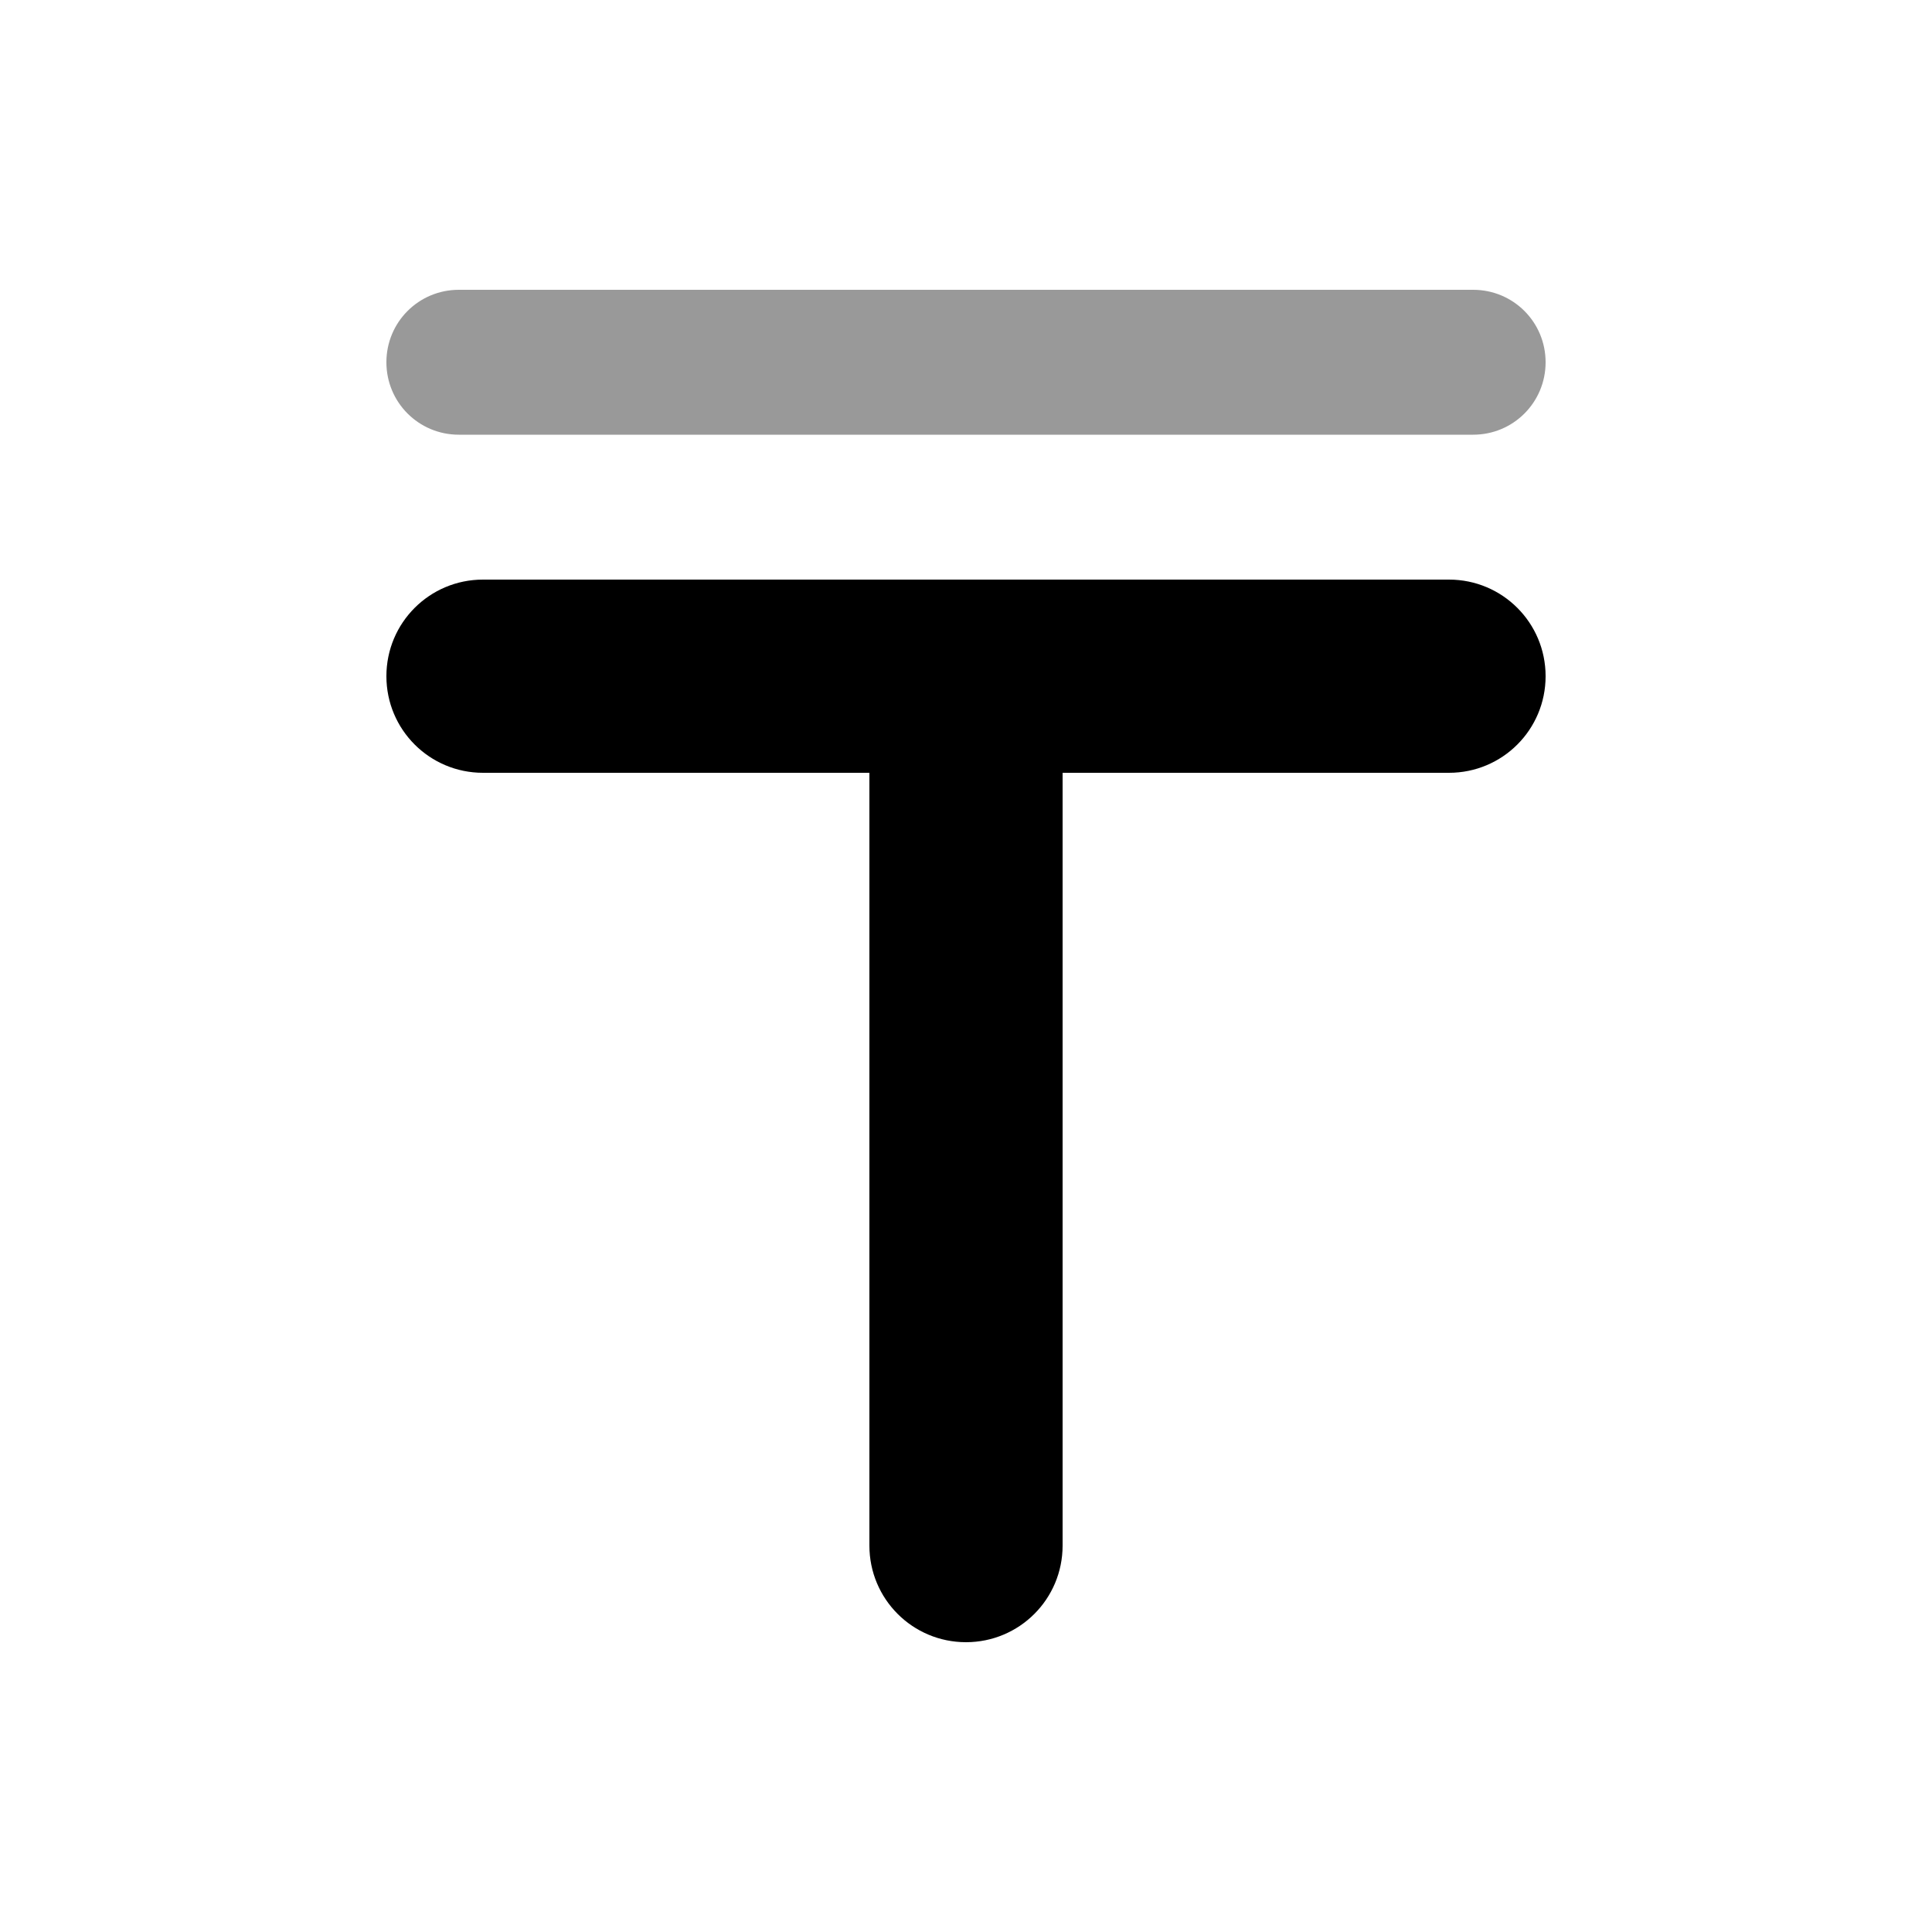 <svg xmlns="http://www.w3.org/2000/svg" viewBox="0 0 640 640"><!--! Font Awesome Pro 7.1.0 by @fontawesome - https://fontawesome.com License - https://fontawesome.com/license (Commercial License) Copyright 2025 Fonticons, Inc. --><path opacity=".4" fill="currentColor" d="M128 120C128 106.7 138.7 96 152 96L488 96C501.3 96 512 106.7 512 120C512 133.3 501.3 144 488 144L152 144C138.7 144 128 133.3 128 120z"/><path fill="currentColor" d="M160 192C142.3 192 128 206.3 128 224C128 241.7 142.3 256 160 256L288 256L288 512C288 529.7 302.3 544 320 544C337.7 544 352 529.7 352 512L352 256L480 256C497.7 256 512 241.7 512 224C512 206.3 497.7 192 480 192L160 192z"/></svg>